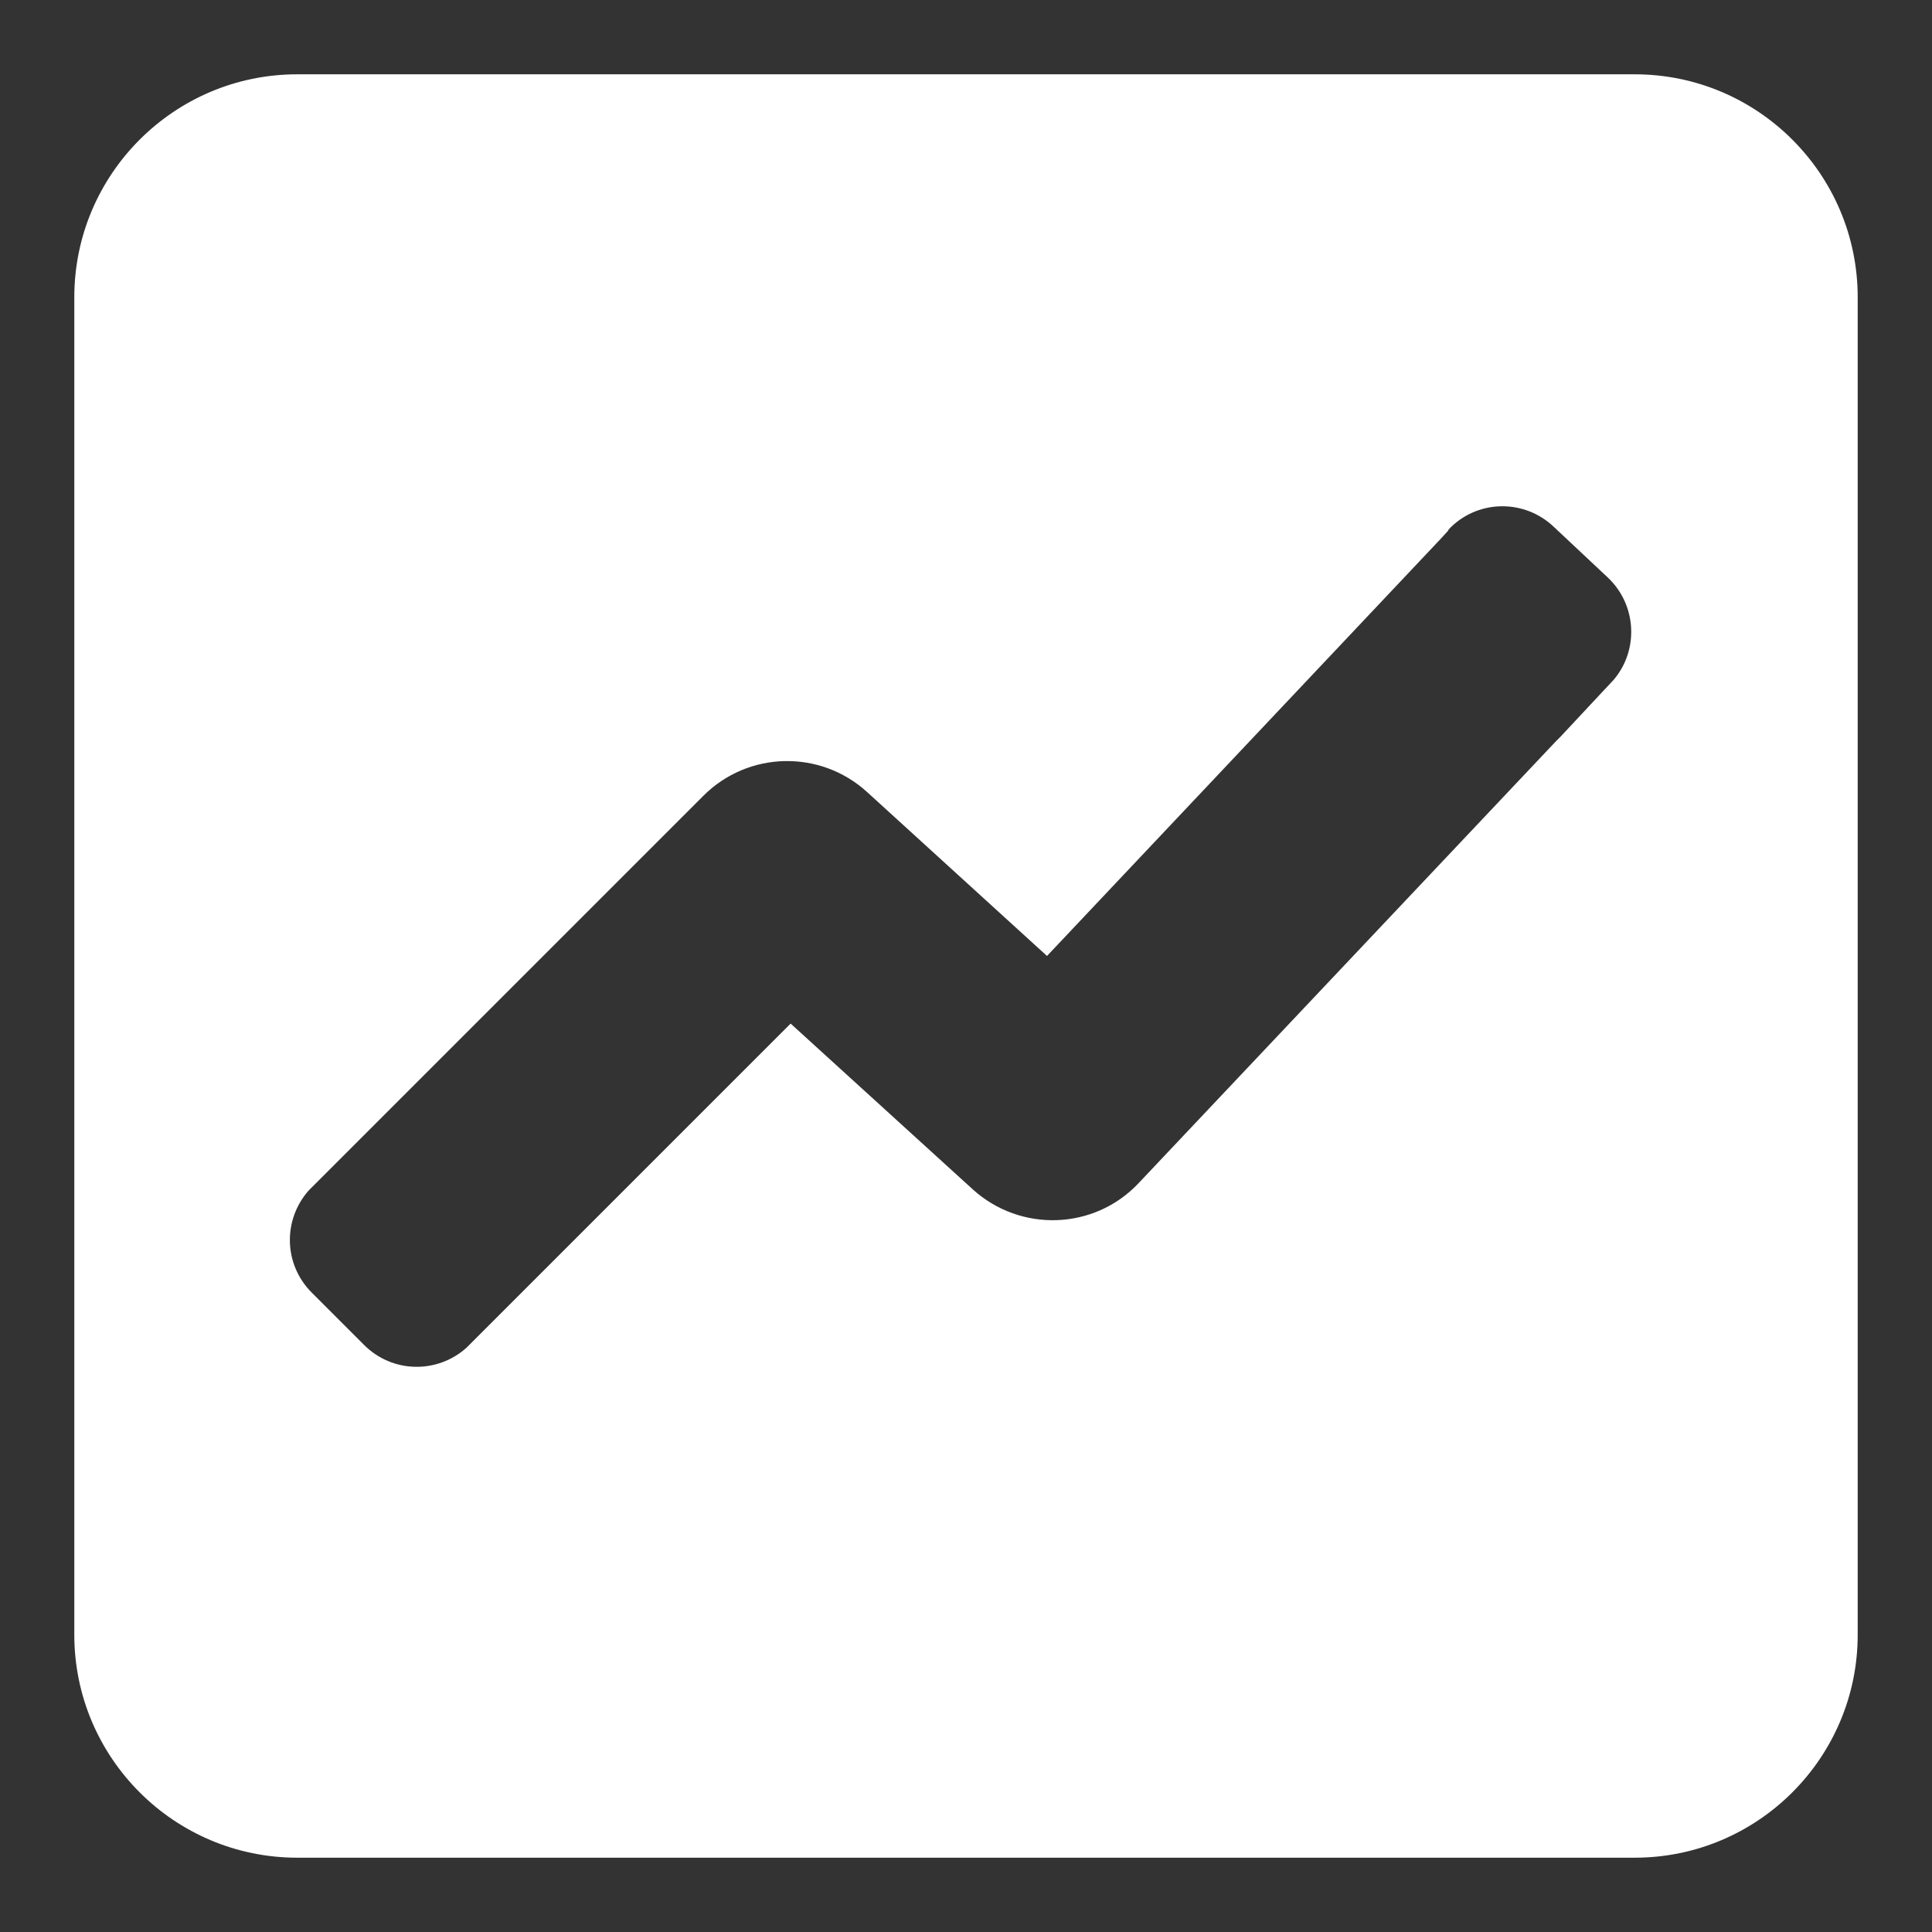 <svg xmlns="http://www.w3.org/2000/svg" width="52" height="52" viewBox="0 0 52 52"><rect x="0" y="0" width="52" height="52" fill="#333333" stroke="none"/><path d="M8,2c-3.31,0-6,2.69-6,6v36c0,3.31,2.69,6,6,6h36c3.31,0,6-2.69,6-6V8c0-3.31-2.69-6-6-6H8ZM38.99,14.25s.04-.04.06-.06l.02-.02h0c.76-.72,1.96-.73,2.74,0l1.46,1.37c.78.73.85,1.95.16,2.76h0s-.3.32-.3.32l-1.13,1.21s-.09.09-.13.13l-11.22,11.88c-1.19,1.27-3.18,1.34-4.47.17l-4.9-4.46-7.19,7.19s-.03.03-.05.05l-1.41,1.41s-.03.03-.05.05l-.03.03h0c-.79.7-1.99.68-2.75-.08l-1.41-1.41c-.76-.76-.78-1.96-.08-2.75h0s10.62-10.62,10.62-10.62c1.21-1.21,3.15-1.25,4.41-.1l4.84,4.41,10.58-11.21.22-.24Z" fill="#fff" fill-rule="evenodd" stroke-width="0"/></svg>